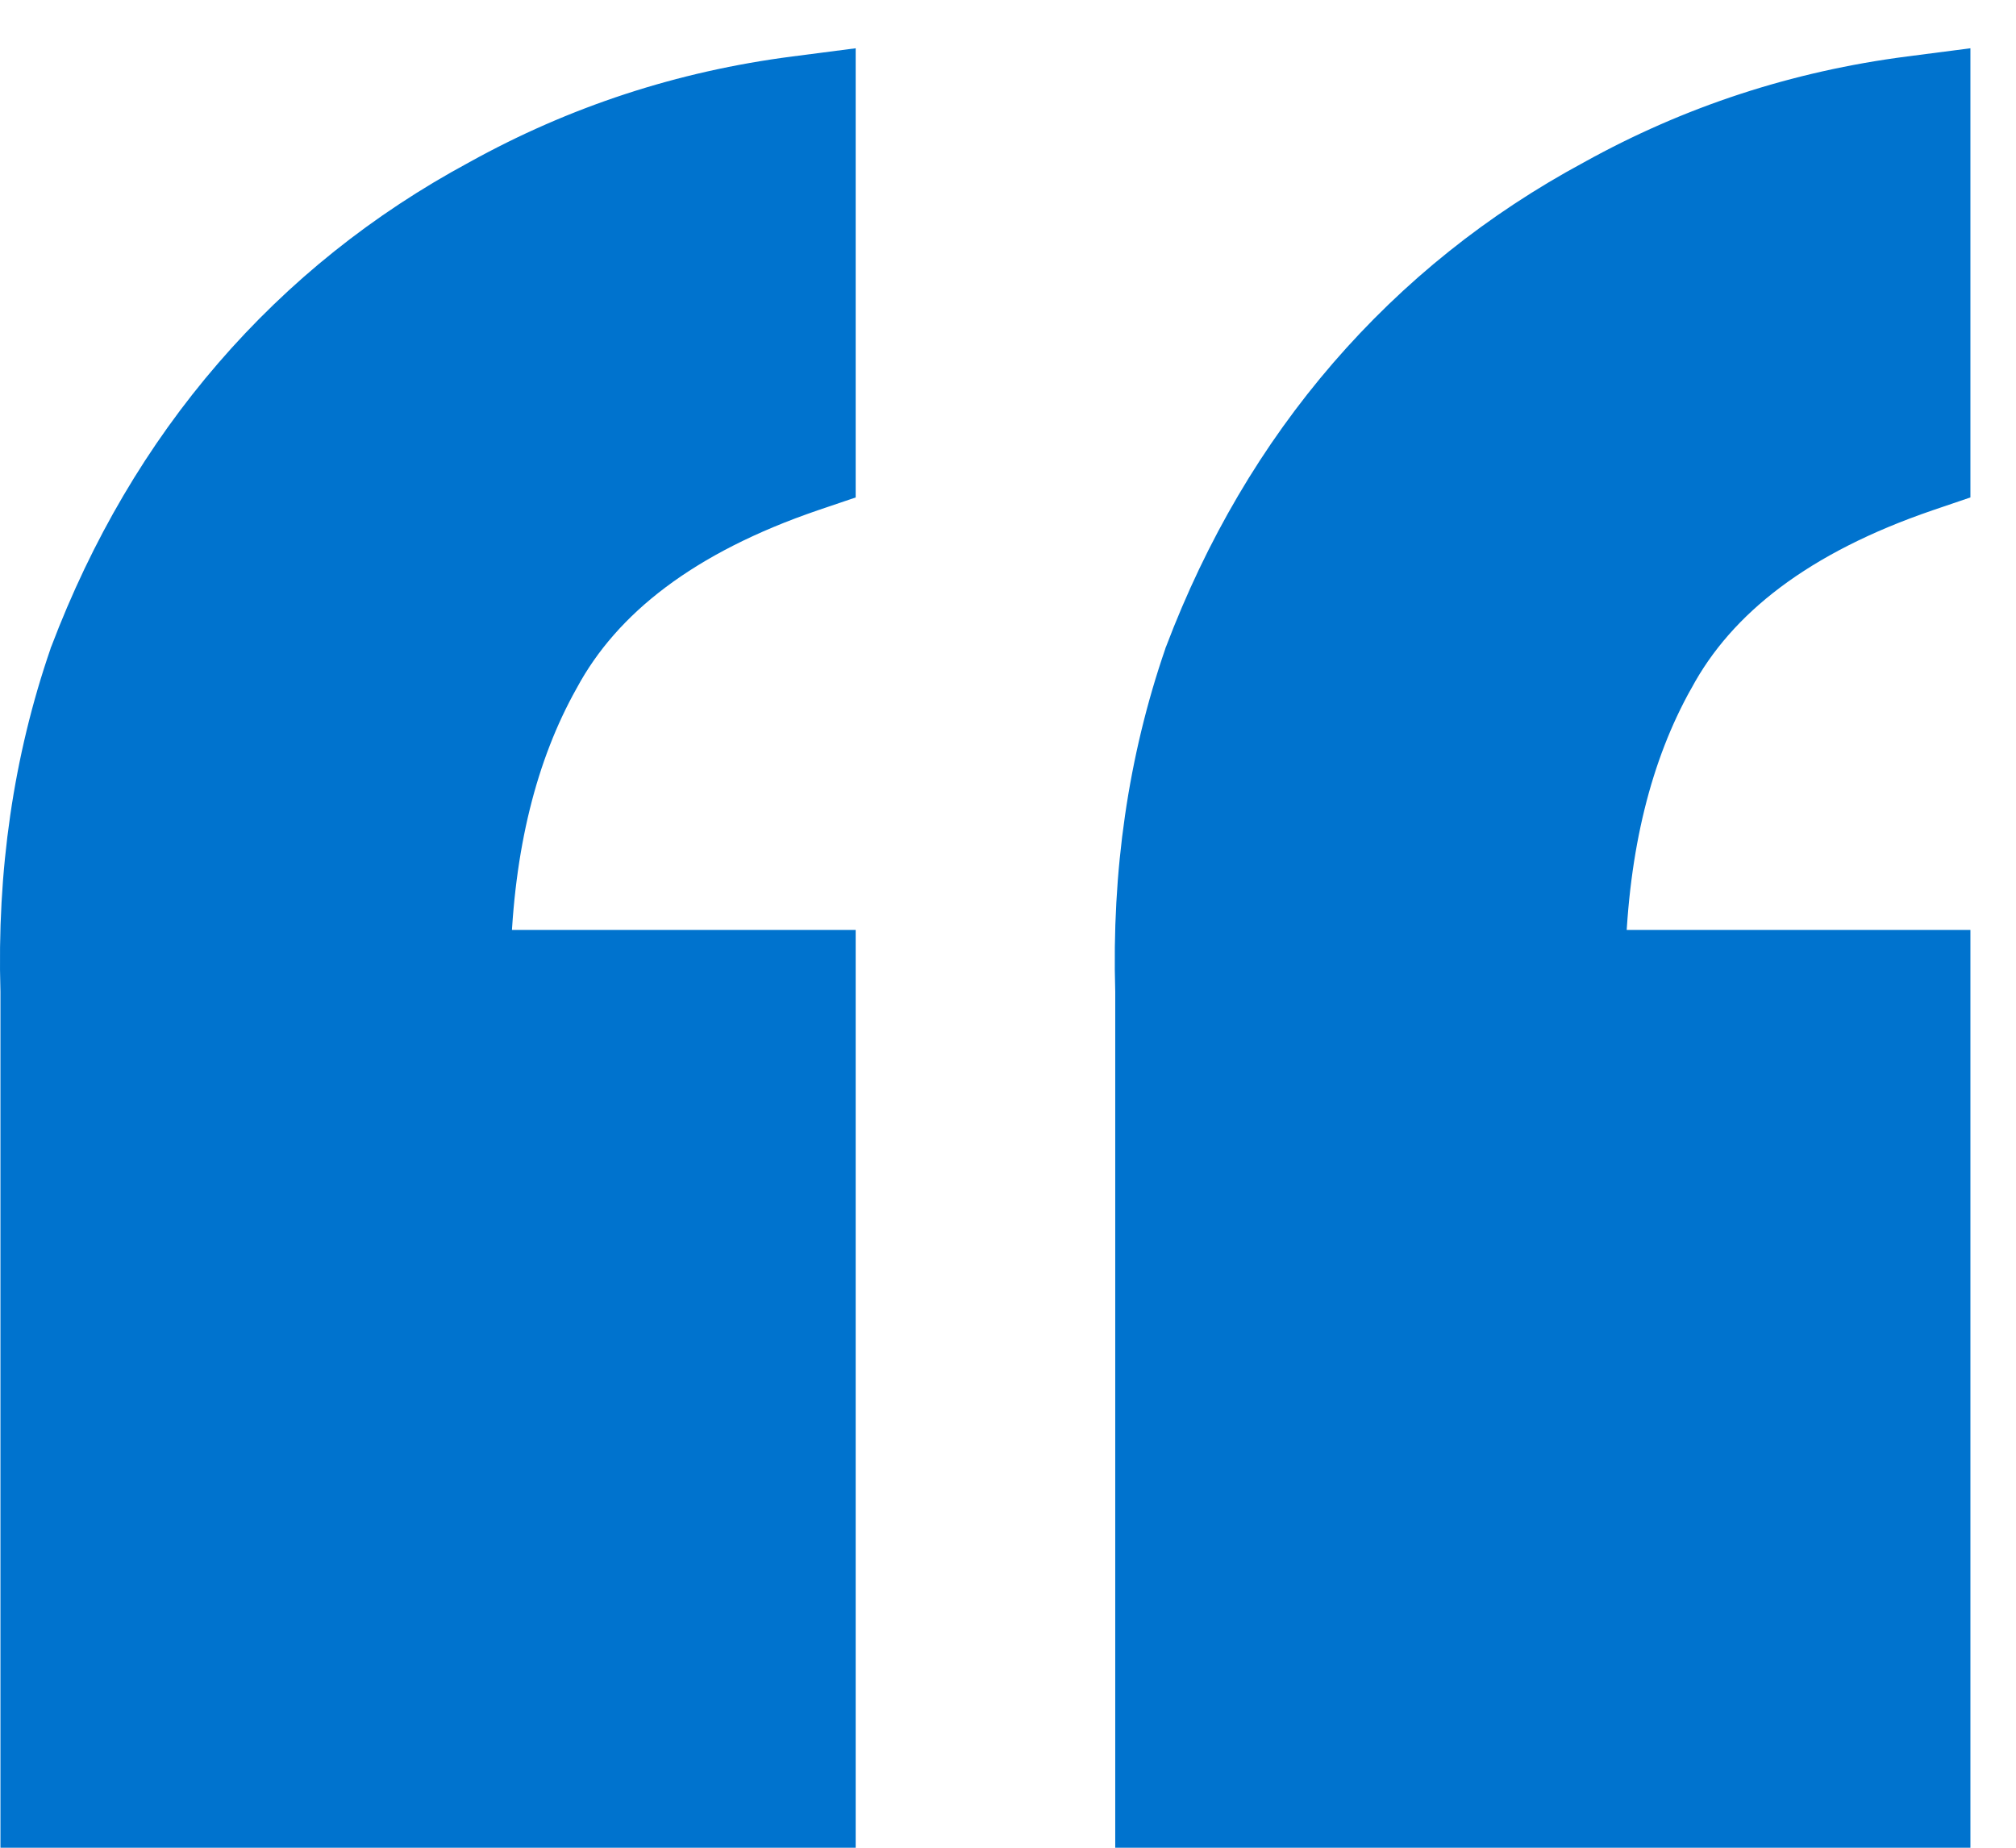 <svg width="36" height="33" viewBox="0 0 36 33" fill="none" xmlns="http://www.w3.org/2000/svg">
<path d="M14.28 32.5H14.78V32V17.608V17.108H14.28H8.619C8.677 15.088 9.098 13.412 9.856 12.057L9.856 12.057L9.86 12.05C10.654 10.576 12.149 9.425 14.441 8.641L14.78 8.526V8.168V2V1.431L14.216 1.504C12.223 1.761 10.357 2.372 8.619 3.337C6.948 4.237 5.498 5.397 4.275 6.813C3.05 8.231 2.087 9.871 1.382 11.729L1.379 11.736L1.377 11.743C0.733 13.61 0.445 15.599 0.508 17.709V32V32.5H1.008H14.28ZM34.186 32.5H34.686V32V17.608V17.108H34.186H28.525C28.584 15.088 29.004 13.412 29.762 12.057L29.763 12.057L29.767 12.05C30.56 10.576 32.056 9.425 34.348 8.641L34.686 8.526V8.168V2V1.431L34.122 1.504C32.13 1.761 30.263 2.372 28.526 3.337C26.854 4.237 25.405 5.397 24.181 6.813C22.957 8.231 21.993 9.871 21.289 11.729L21.286 11.736L21.284 11.743C20.64 13.61 20.352 15.599 20.415 17.709V32V32.5H20.915H34.186Z" fill="#0073CE" stroke="#0073CE"/>
</svg>
